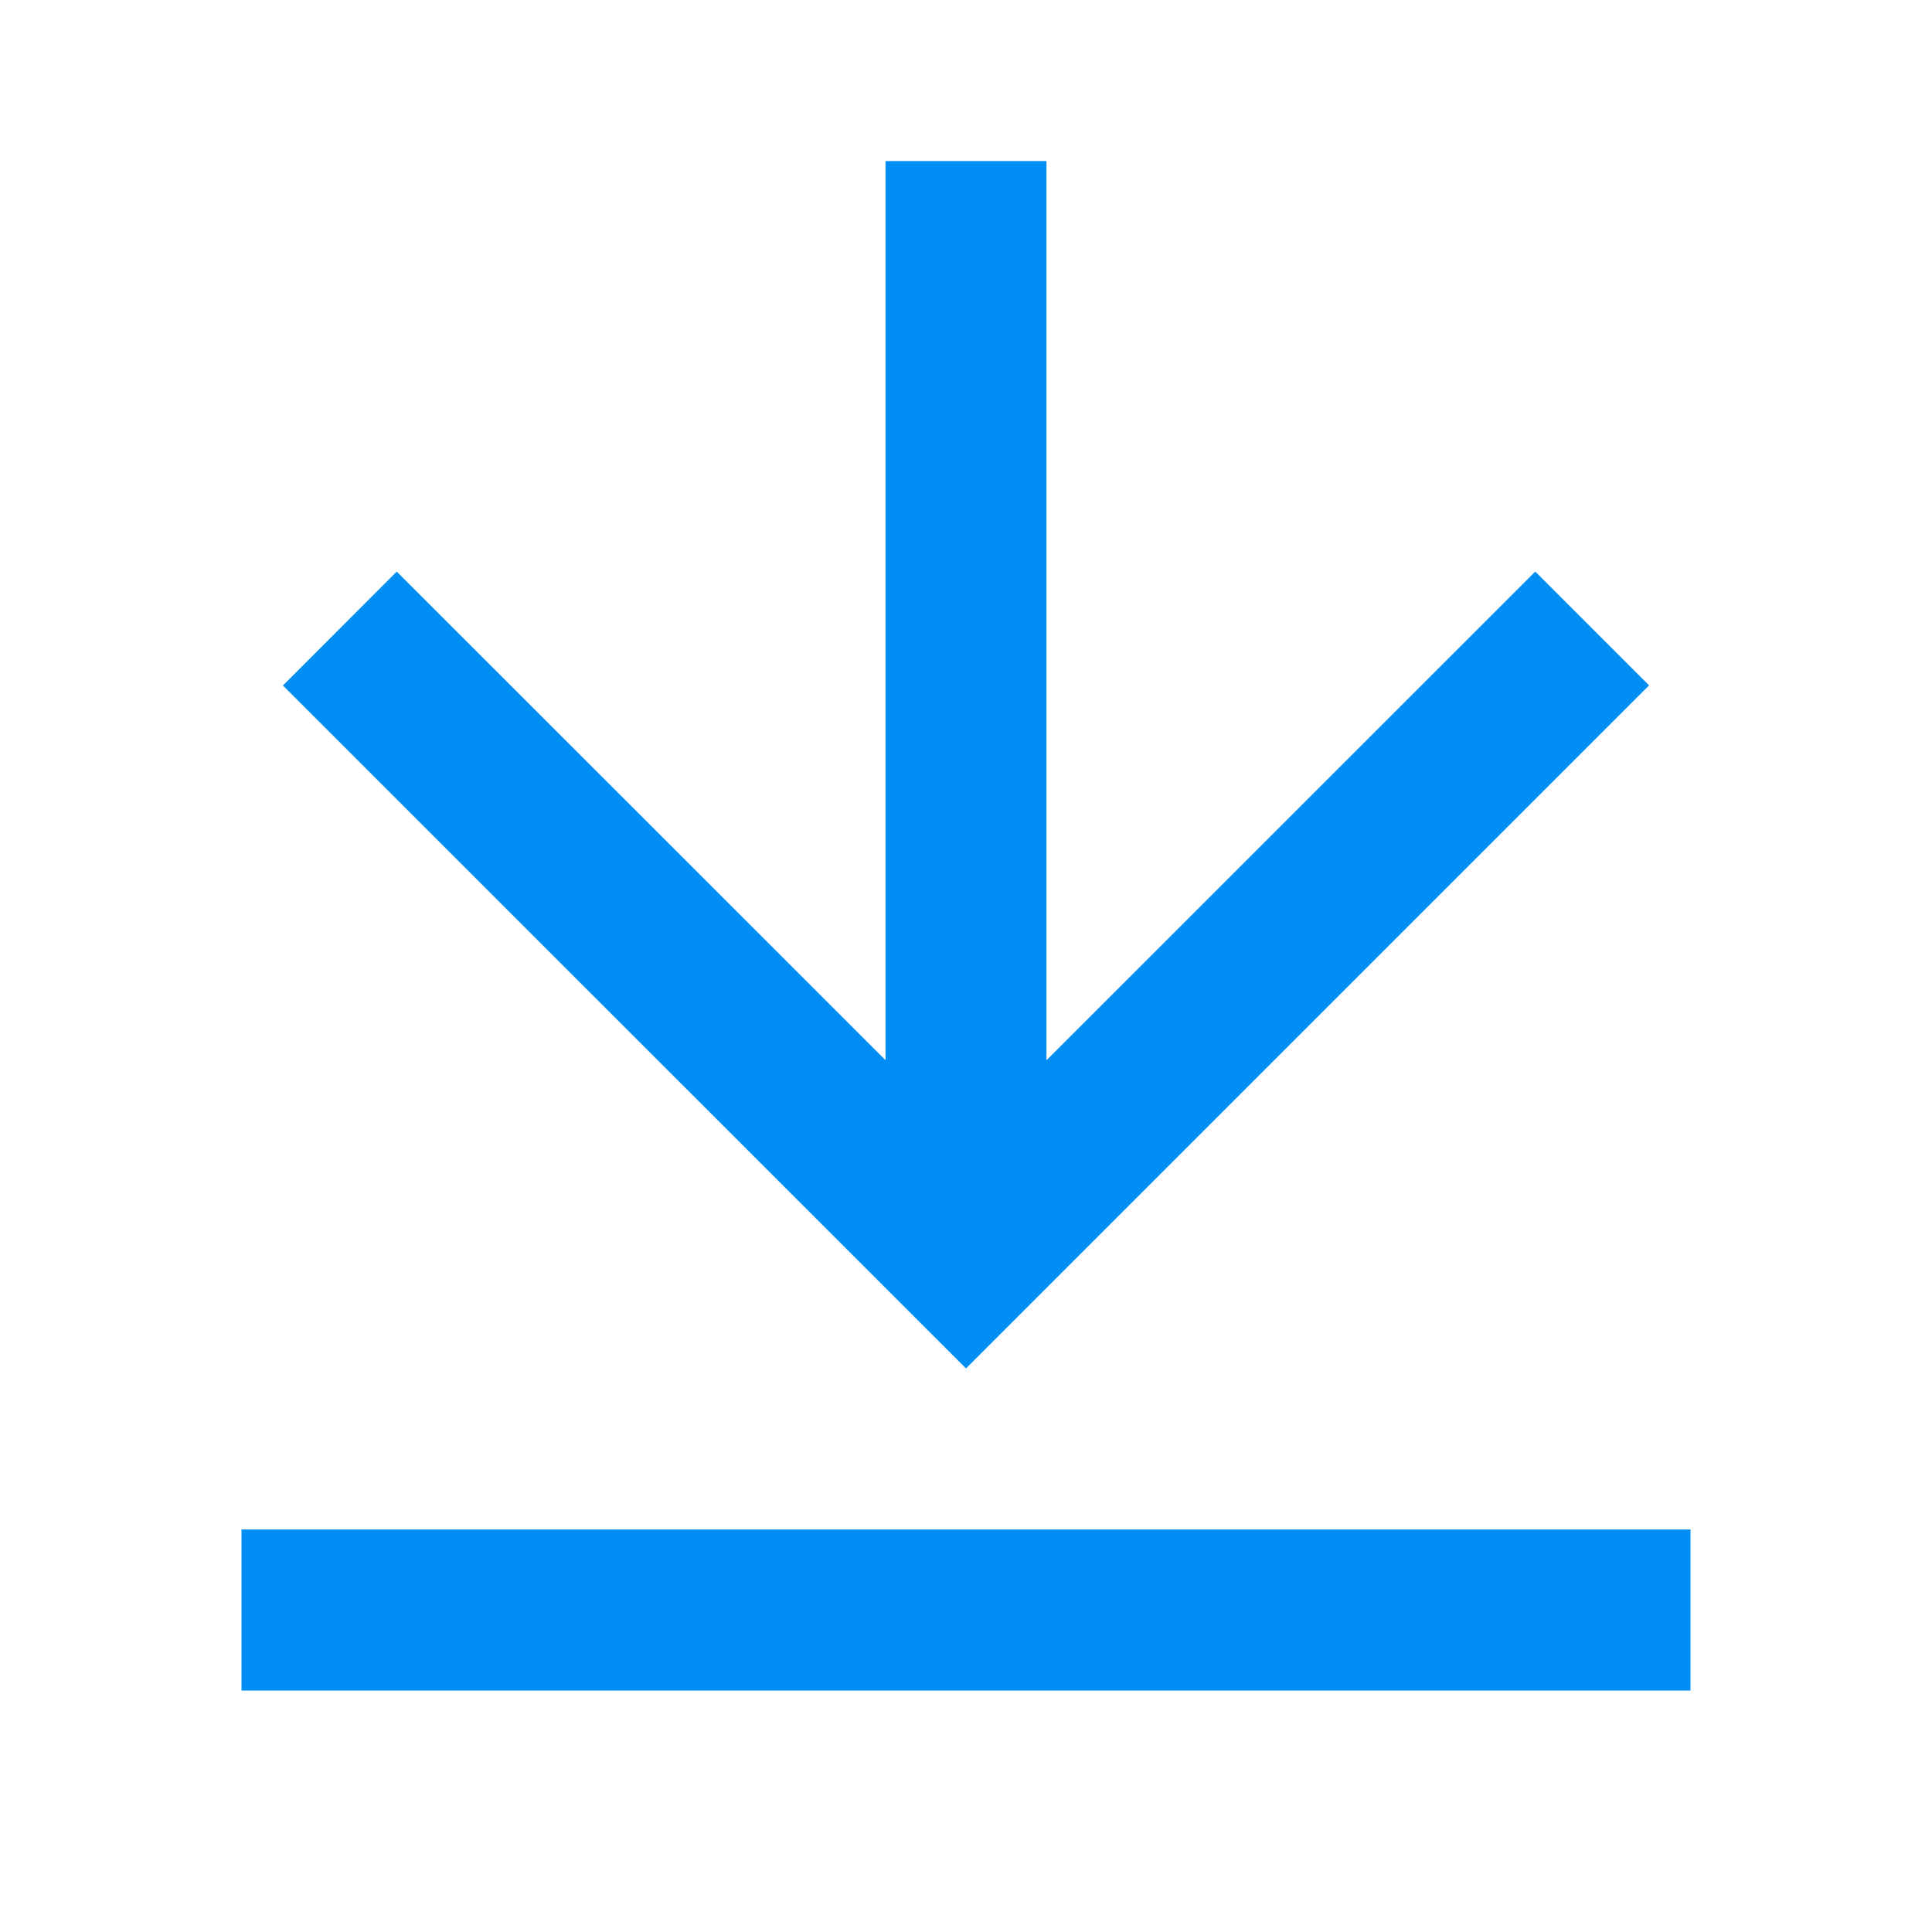 <svg width="20" height="20" viewBox="0 0 20 20" fill="none" xmlns="http://www.w3.org/2000/svg">
<g clip-path="url(#clip0_691_39)">
<path d="M2.5 15.833H17.5V17.5H2.5V15.833ZM10.833 10.976L15.893 5.917L17.071 7.095L10 14.166L2.929 7.096L4.107 5.917L9.167 10.975V1.667H10.833V10.976Z" fill="#008DF4"/>
</g>
<defs>
<clipPath id="clip0_691_39">
<rect width="20" height="20" fill="white"/>
</clipPath>
</defs>
</svg>
